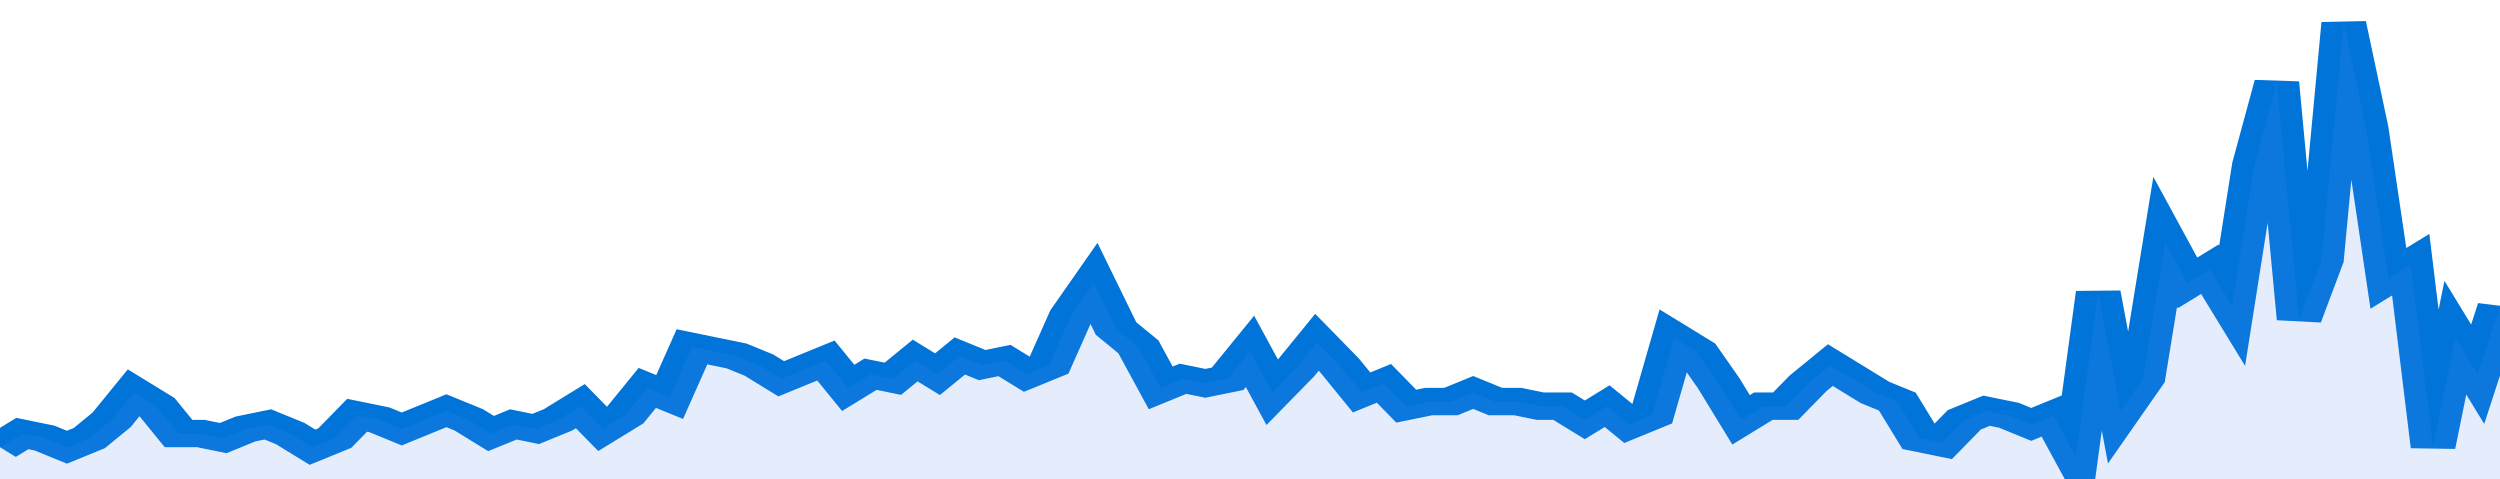 <svg xmlns="http://www.w3.org/2000/svg" viewBox="0 0 336 105" width="120" height="23" preserveAspectRatio="none">
				 <polyline fill="none" stroke="#0074d9" stroke-width="6" points="0, 98 3, 95 6, 96 9, 98 12, 96 15, 92 18, 86 21, 89 24, 95 27, 95 30, 96 33, 94 36, 93 39, 95 42, 98 45, 96 48, 91 51, 92 54, 94 57, 92 60, 90 63, 92 66, 95 69, 93 72, 94 75, 92 78, 89 81, 94 84, 91 87, 85 90, 87 93, 76 96, 77 99, 78 102, 80 105, 83 108, 81 111, 79 114, 85 117, 82 120, 83 123, 79 126, 82 129, 78 132, 80 135, 79 138, 82 141, 80 144, 69 147, 62 150, 72 153, 76 156, 85 159, 83 162, 84 165, 83 168, 77 171, 86 174, 81 177, 75 180, 80 183, 86 186, 84 189, 89 192, 88 195, 88 198, 86 201, 88 204, 88 207, 89 210, 89 213, 92 216, 89 219, 93 222, 91 225, 74 228, 77 231, 84 234, 92 237, 89 240, 89 243, 84 246, 80 249, 83 252, 86 255, 88 258, 96 261, 97 264, 92 267, 90 270, 91 273, 93 276, 91 279, 100 282, 64 285, 90 288, 83 291, 53 294, 62 297, 59 300, 67 303, 36 306, 18 309, 70 312, 57 315, 5 318, 28 321, 61 324, 58 327, 98 330, 74 333, 82 336, 67 336, 67 "> </polyline>
				 <polygon fill="#5085ec" opacity="0.15" points="0, 105 0, 98 3, 95 6, 96 9, 98 12, 96 15, 92 18, 86 21, 89 24, 95 27, 95 30, 96 33, 94 36, 93 39, 95 42, 98 45, 96 48, 91 51, 92 54, 94 57, 92 60, 90 63, 92 66, 95 69, 93 72, 94 75, 92 78, 89 81, 94 84, 91 87, 85 90, 87 93, 76 96, 77 99, 78 102, 80 105, 83 108, 81 111, 79 114, 85 117, 82 120, 83 123, 79 126, 82 129, 78 132, 80 135, 79 138, 82 141, 80 144, 69 147, 62 150, 72 153, 76 156, 85 159, 83 162, 84 165, 83 168, 77 171, 86 174, 81 177, 75 180, 80 183, 86 186, 84 189, 89 192, 88 195, 88 198, 86 201, 88 204, 88 207, 89 210, 89 213, 92 216, 89 219, 93 222, 91 225, 74 228, 77 231, 84 234, 92 237, 89 240, 89 243, 84 246, 80 249, 83 252, 86 255, 88 258, 96 261, 97 264, 92 267, 90 270, 91 273, 93 276, 91 279, 100 282, 64 285, 90 288, 83 291, 53 294, 62 297, 59 300, 67 303, 36 306, 18 309, 70 312, 57 315, 5 318, 28 321, 61 324, 58 327, 98 330, 74 333, 82 336, 67 336, 105 "></polygon>
			</svg>